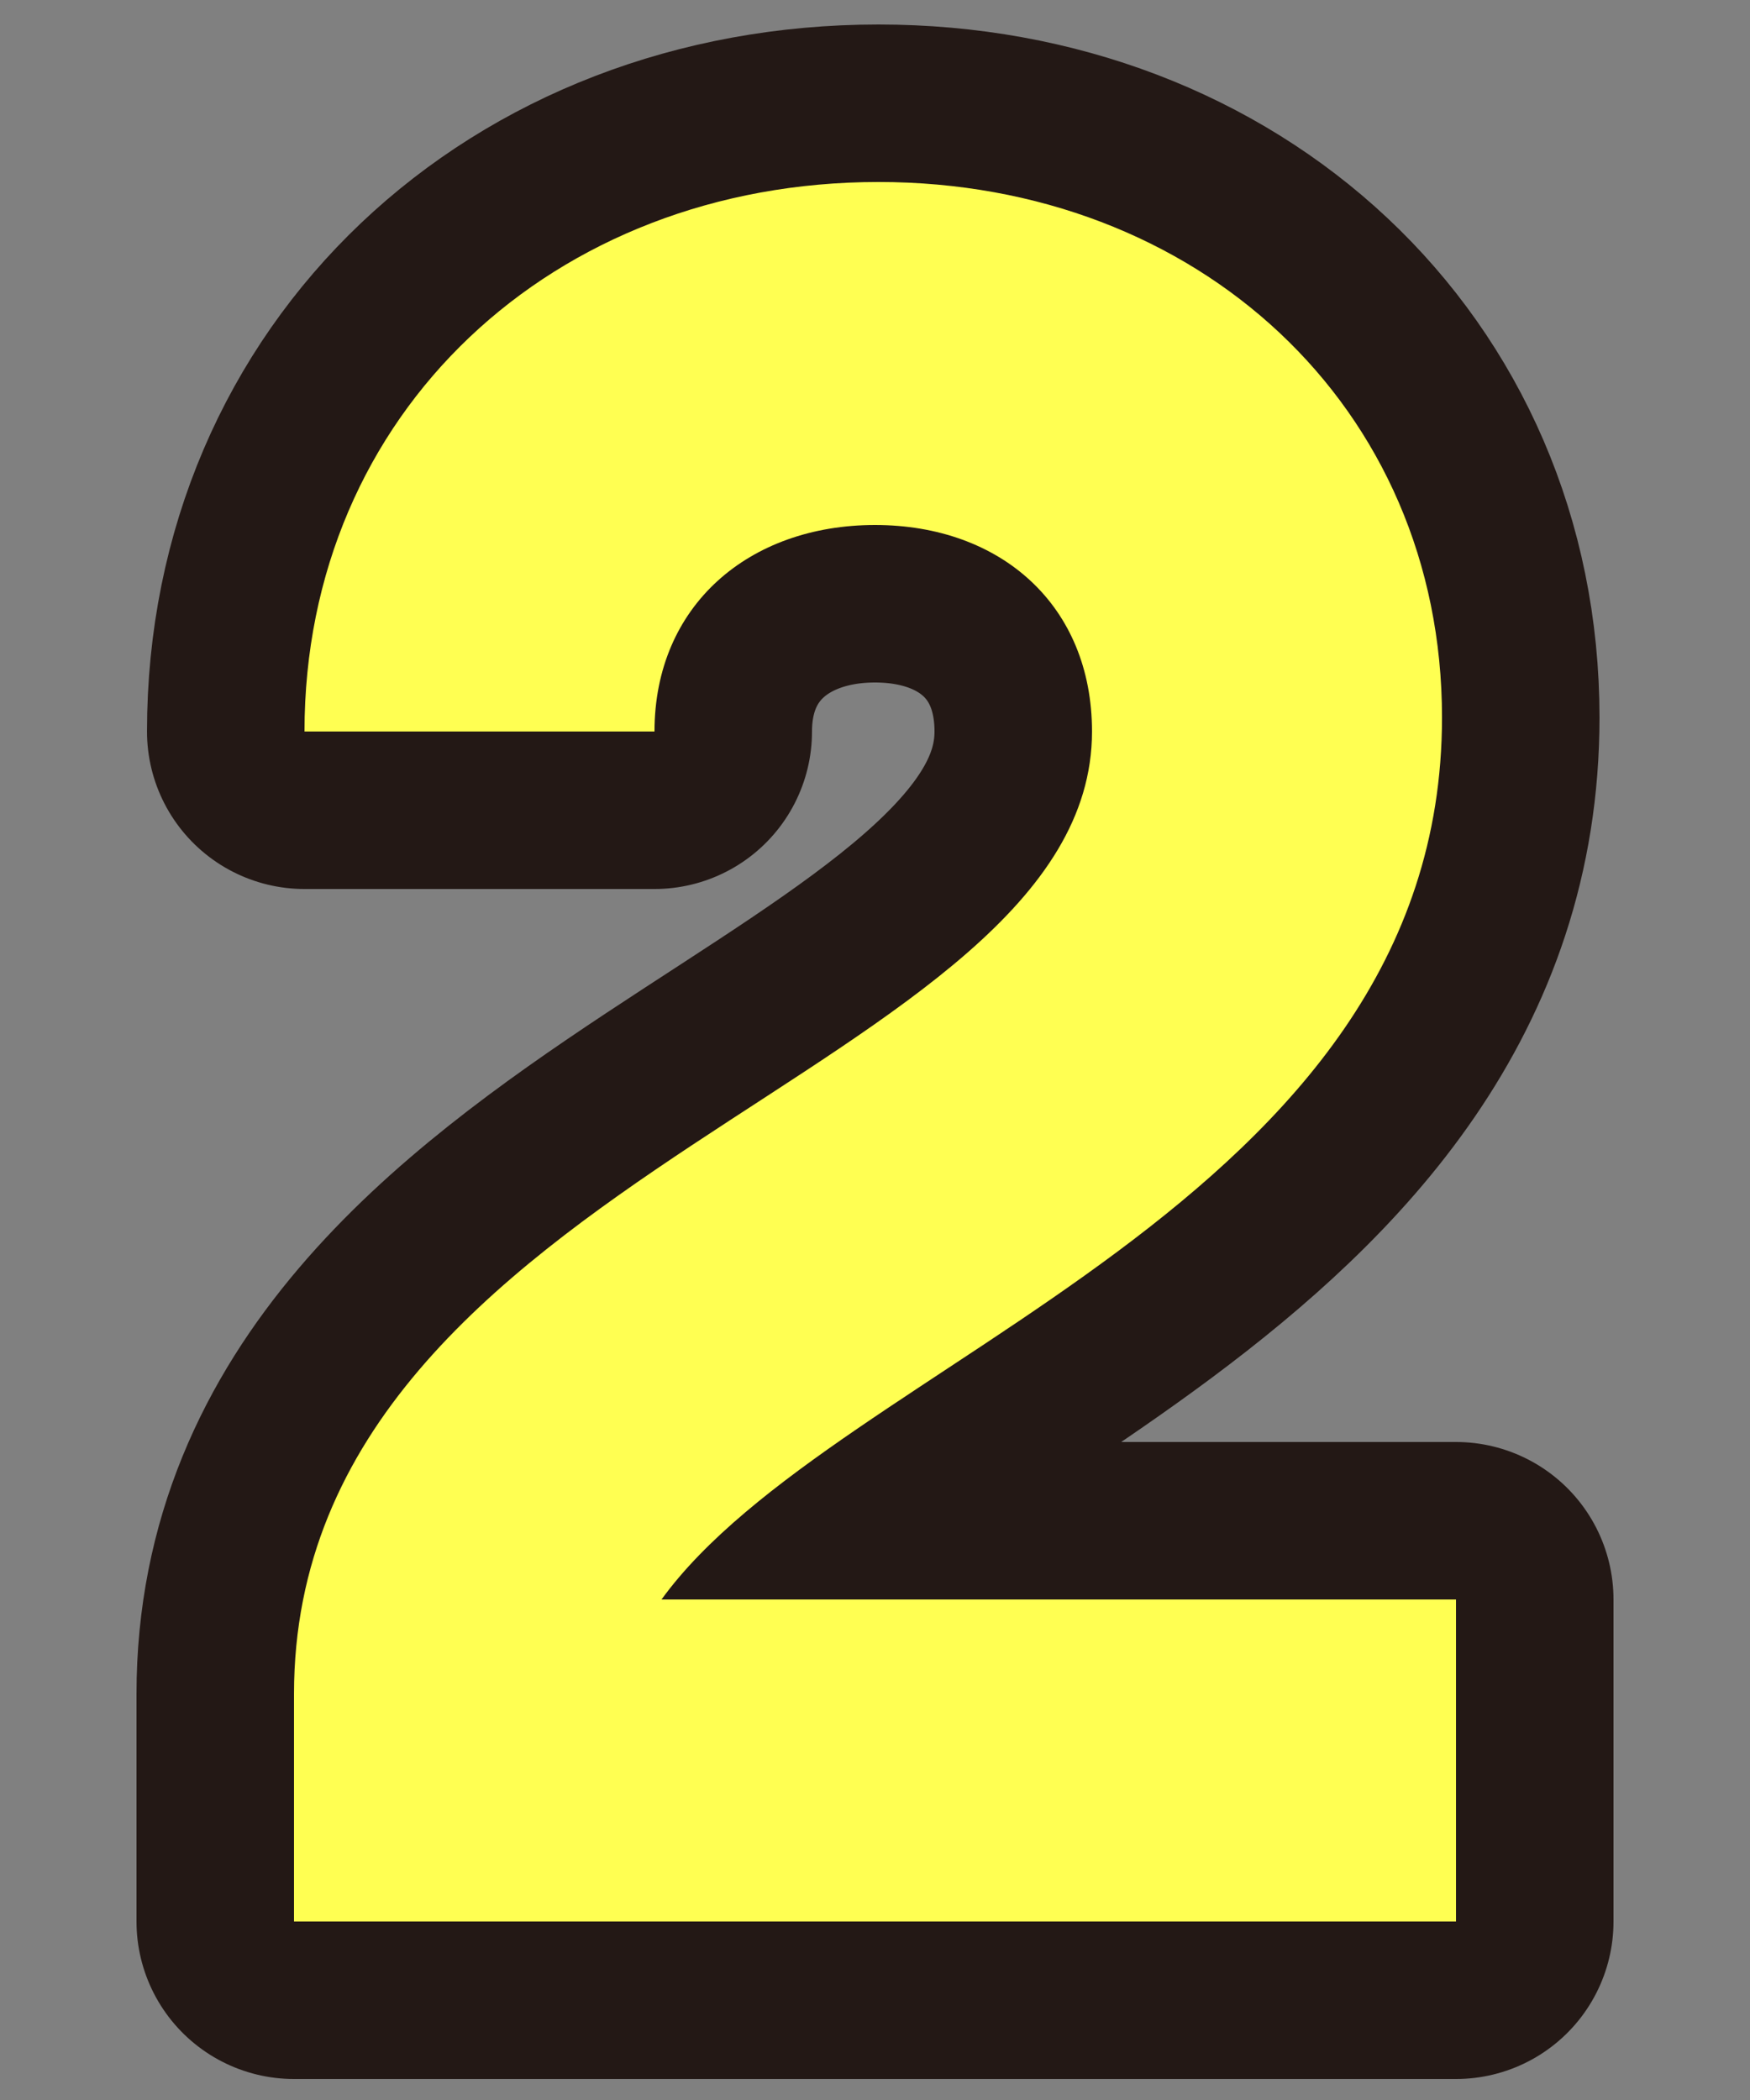 <?xml version="1.0" encoding="utf-8"?>
<!-- Generator: Adobe Illustrator 26.5.0, SVG Export Plug-In . SVG Version: 6.00 Build 0)  -->
<svg version="1.1" id="_レイヤー_2" xmlns="http://www.w3.org/2000/svg" xmlns:xlink="http://www.w3.org/1999/xlink" x="0px"
	 y="0px" viewBox="0 0 50 60" style="enable-background:new 0 0 50 60;" xml:space="preserve">
<rect x="0" y="0" width="50" height="60" fill="#808080" stroke="none"/>
<style type="text/css">
	.st0{fill:none;stroke:#231815;stroke-width:9;stroke-linecap:round;stroke-linejoin:round;}
	.st1{fill:#FFFF52;}
</style>
<g>
	<path class="st0" d="M8.4,48.4c0-15,22.8-17.7,22.8-27.5c0-3.6-2.6-5.9-6.2-5.9c-3.6,0-6.3,2.3-6.3,5.9h-10
		c0-9.1,7.1-15.7,16.4-15.7c9.1,0,16.1,6.4,16.1,15.3c0,14-17.3,18.3-22.3,25.2h22.7v9.2H8.4V48.4z"/>
	<path class="st1" d="M8.4,48.4c0-15,22.8-17.7,22.8-27.5c0-3.6-2.6-5.9-6.2-5.9c-3.6,0-6.3,2.3-6.3,5.9h-10
		c0-9.1,7.1-15.7,16.4-15.7c9.1,0,16.1,6.4,16.1,15.3c0,14-17.3,18.3-22.3,25.2h22.7v9.2H8.4V48.4z"/>
</g>
</svg>
